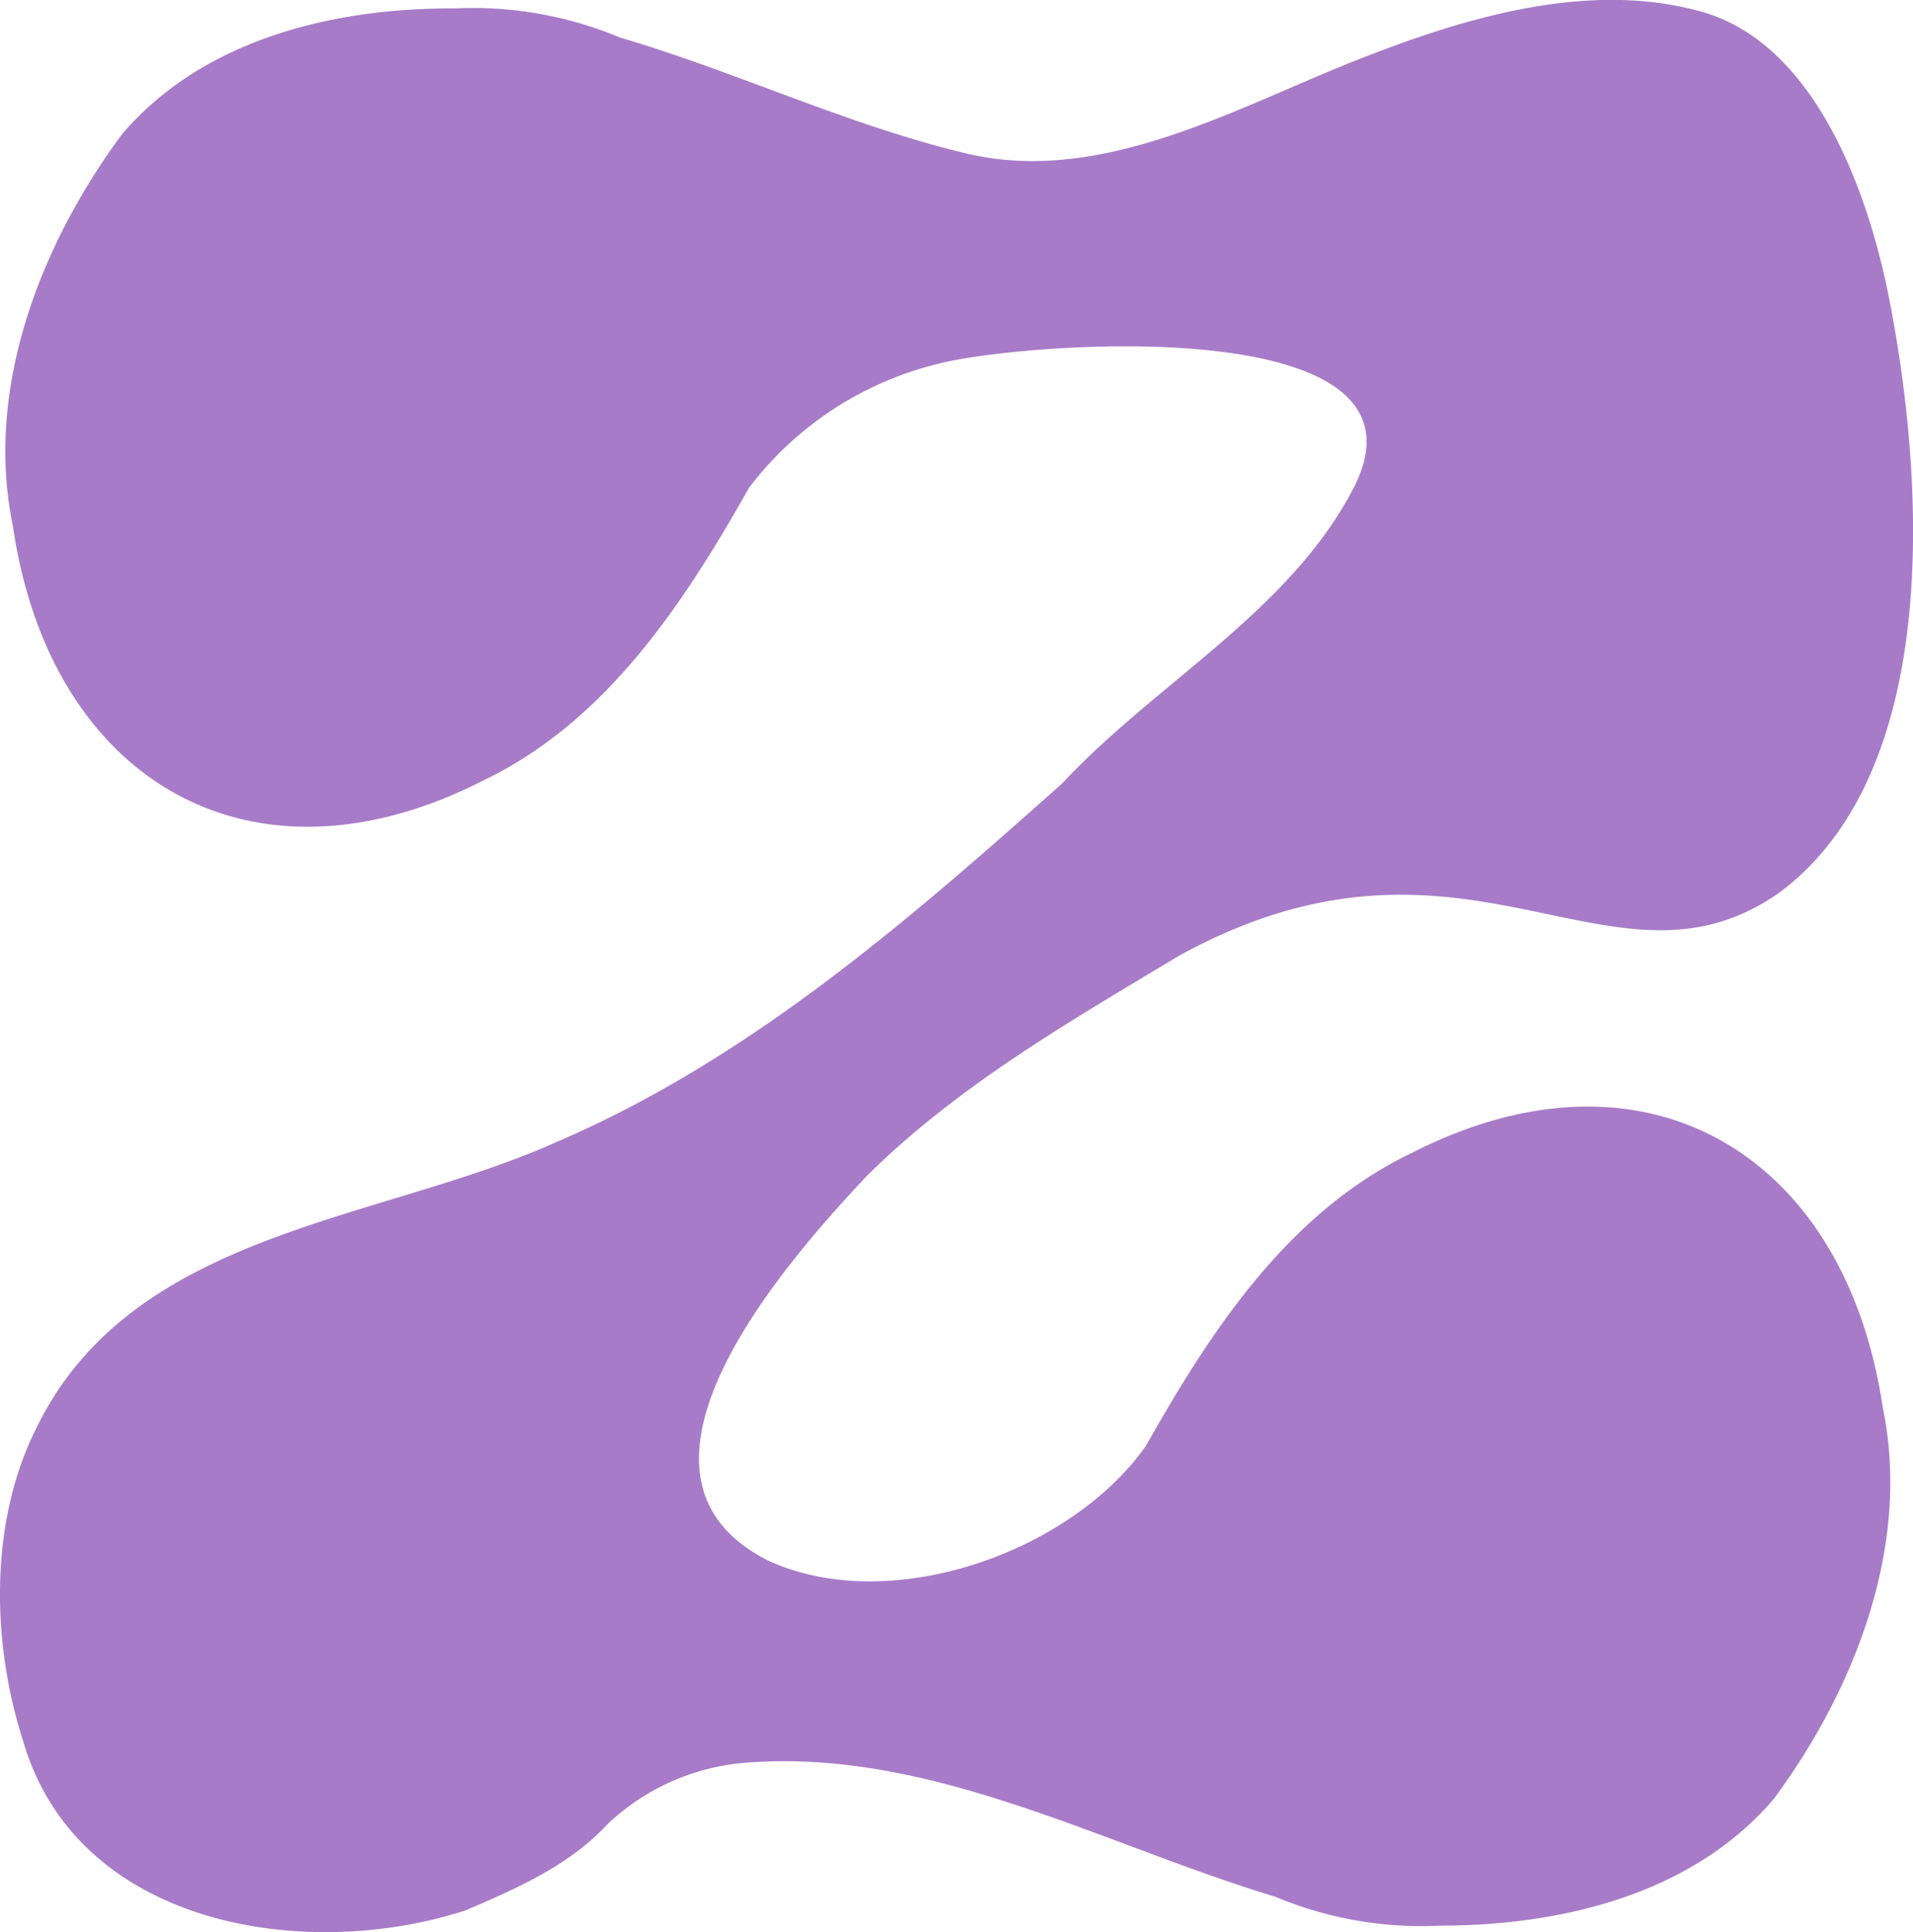 <svg xmlns="http://www.w3.org/2000/svg" viewBox="0 0 115.64 116.8"><g id="Layer_2" data-name="Layer 2"><g id="Layer_1-2" data-name="Layer 1"><path d="M85.38,69.68C77.9,73.25,73.21,80.42,69.27,87.41c-4.55,6.45-15.45,10.32-22.82,6.94-10.28-5.16.94-17.94,5.94-23.25,5.49-5.46,12.34-9.39,18.93-13.35,17.37-9.5,26.05,3.35,36.23-3.78,10-7.42,8.74-25.37,6.62-36.06C112.92,11.62,109.73,2.62,102.83.7,96.11-1.17,88.76,1,82.48,3.45c-7.55,2.92-15.76,7.82-24.1,5.82-7.17-1.72-13.86-4.93-20.9-7a23,23,0,0,0-10-1.76C20.2.47,12.25,2.36,7.35,8.15,2.45,14.79-.95,23.48.78,31.8,3,47.1,15.08,54.38,29.18,47.2c7.48-3.57,12.17-10.75,16.11-17.73A20.43,20.43,0,0,1,56.69,22c4.82-1.29,30.76-3.38,25.12,7.53C77.92,37,69.87,41.28,64.21,47.36,54.86,55.69,45.33,64,33.73,69,22.91,73.89,8,74.36,2.19,86.35-.65,92-.53,99.3,1.41,105.29c3.27,11.15,17,13.36,26.73,10.2,3.11-1.33,6.29-2.72,8.6-5.23a13.75,13.75,0,0,1,7.93-3.66c11.32-1.07,21.84,4.87,32.41,8.06a22.82,22.82,0,0,0,10,1.75c7.31,0,15.26-1.9,20.16-7.68,4.9-6.64,8.3-15.33,6.57-23.65C111.54,69.77,99.48,62.5,85.38,69.68Z" fill="#a87bc9"/></g></g></svg>